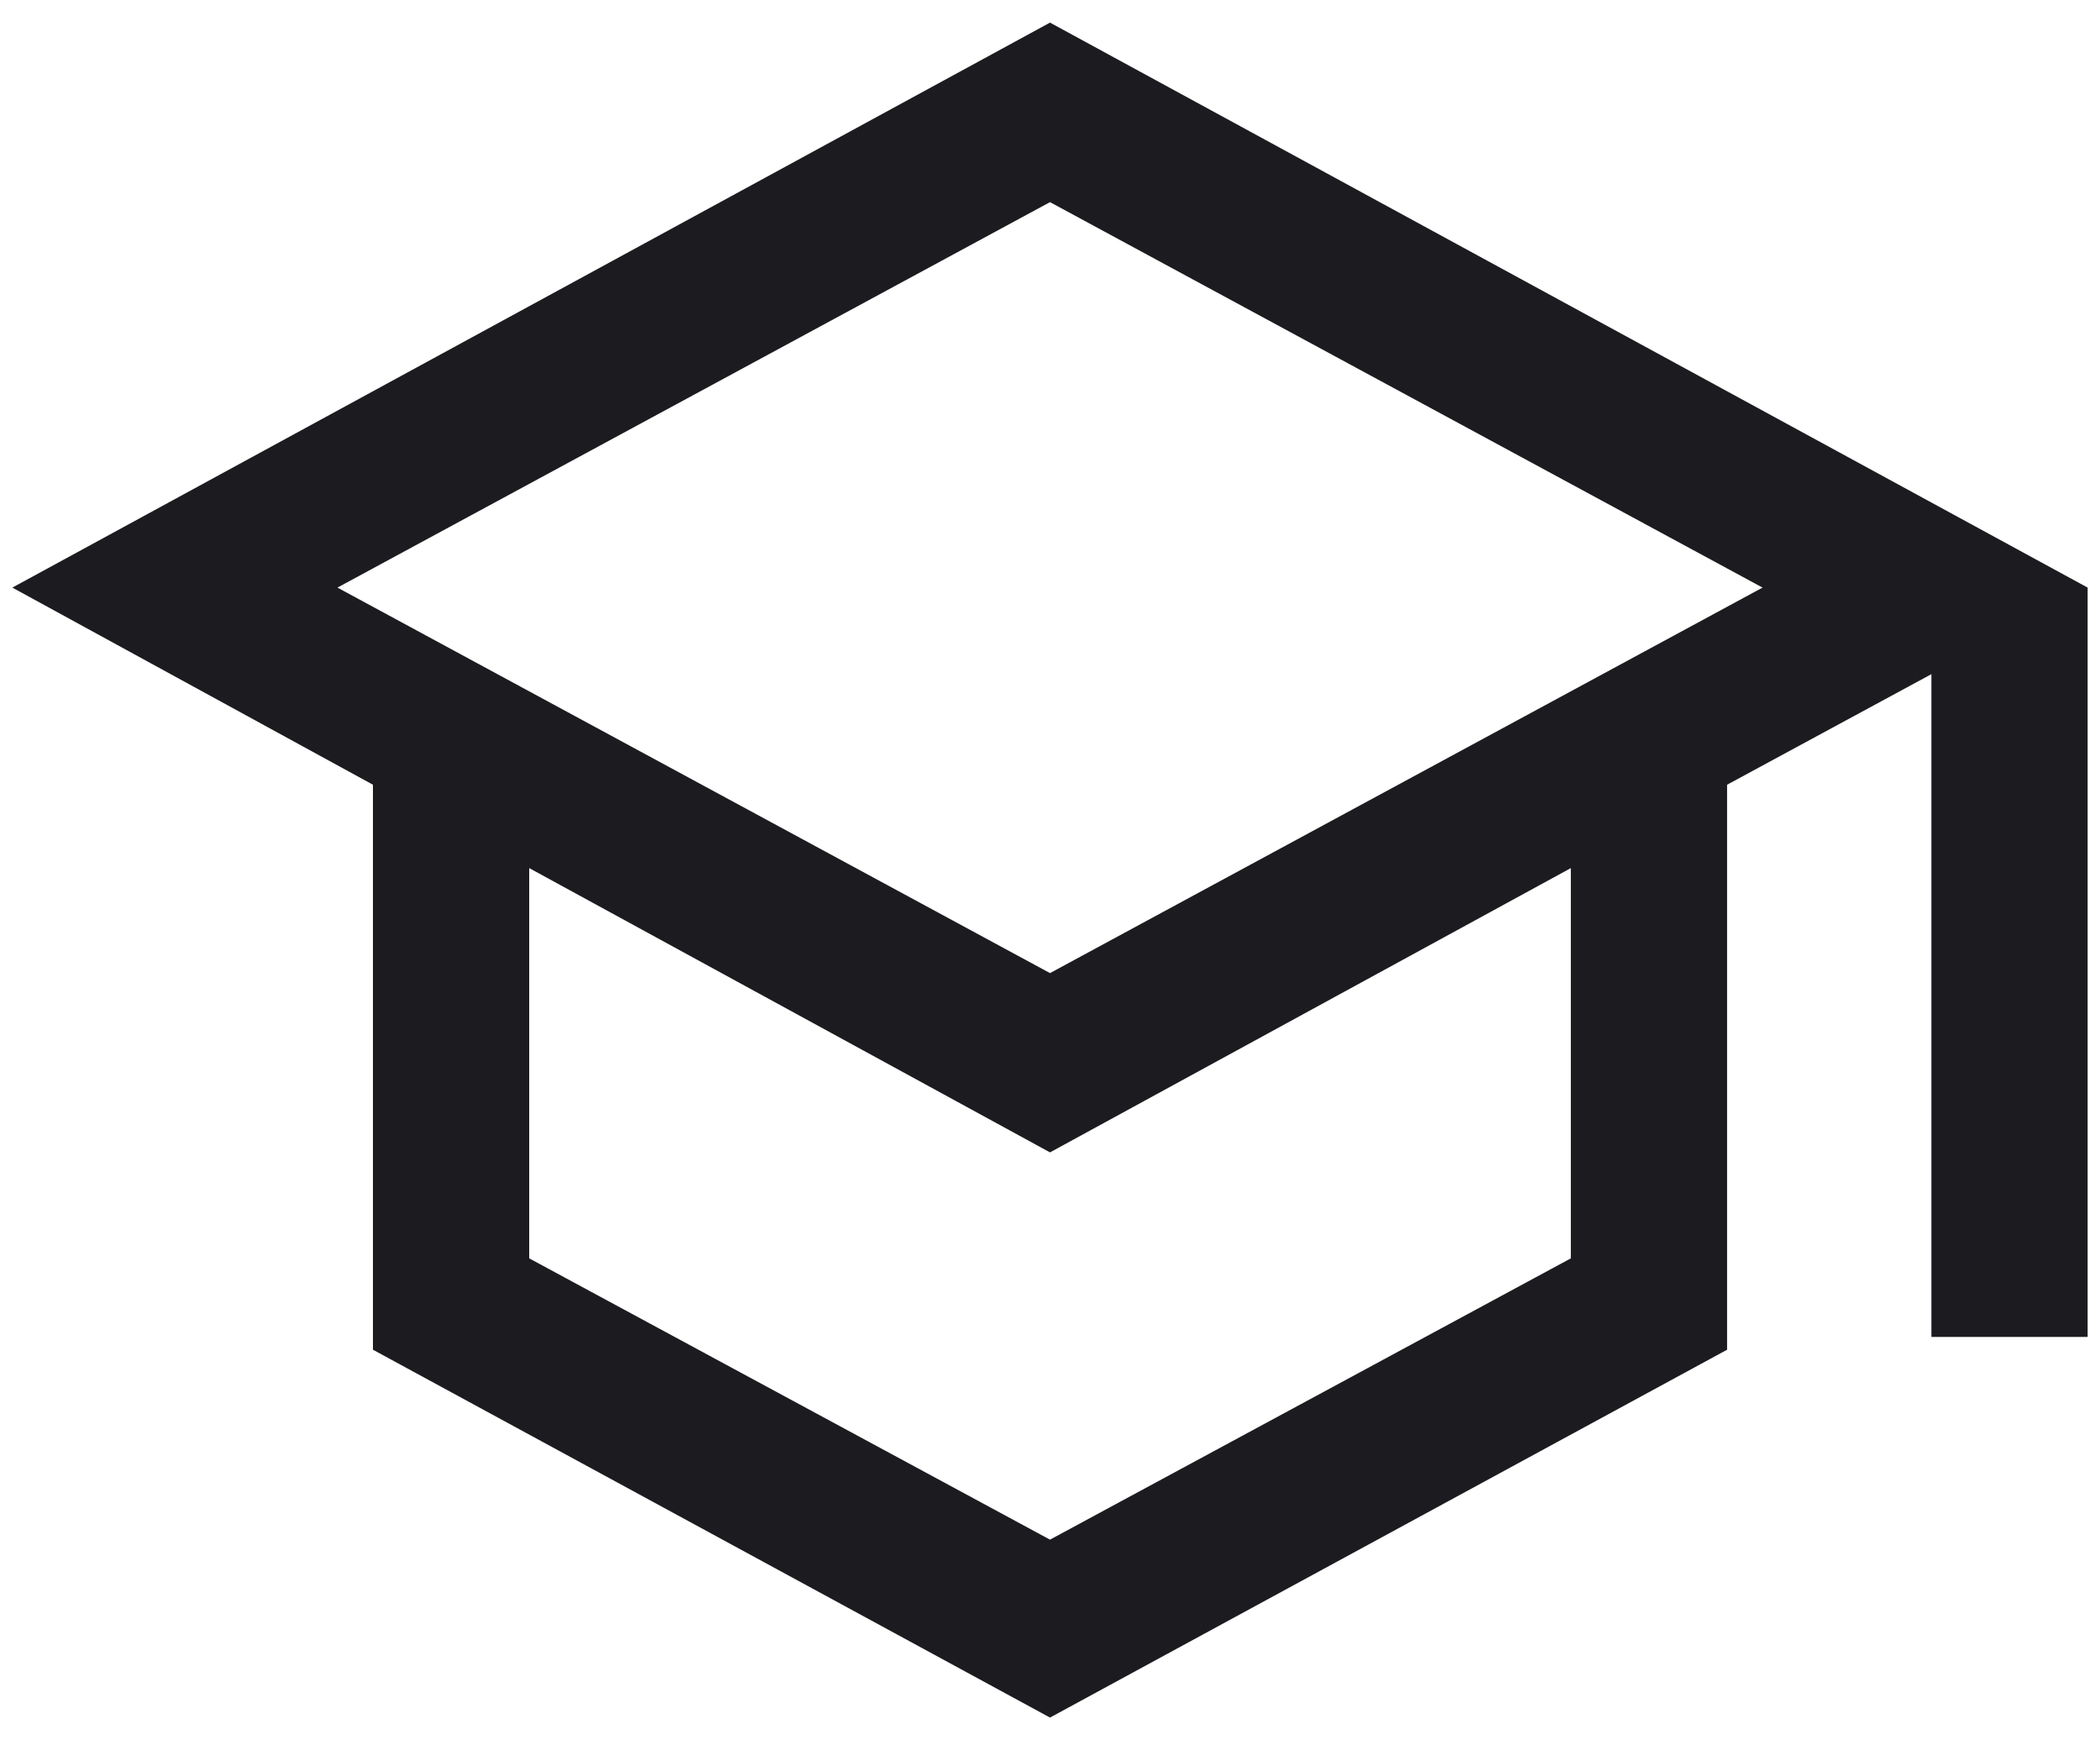 <svg width="42" height="35" viewBox="0 0 42 35" fill="none" xmlns="http://www.w3.org/2000/svg">
<g clip-path="url(#clip0_151_1283)">
<path d="M21 34.346L7.459 26.99V15.692L0.247 11.75L21 0.452L41.753 11.75V26.734H38.628V13.481L34.542 15.692V26.99L21 34.346ZM21 19.459L35.251 11.75L21 4.042L6.749 11.75L21 19.459ZM21 30.788L31.417 25.163V17.359L21 23.044L10.584 17.359V25.163L21 30.788Z" fill="#1C1B1F"/>
</g>
<defs>
<clipPath id="clip0_151_1283">
<rect width="41.506" height="33.894" fill="white" transform="translate(0.247 0.452)"/>
</clipPath>
</defs>
</svg>
